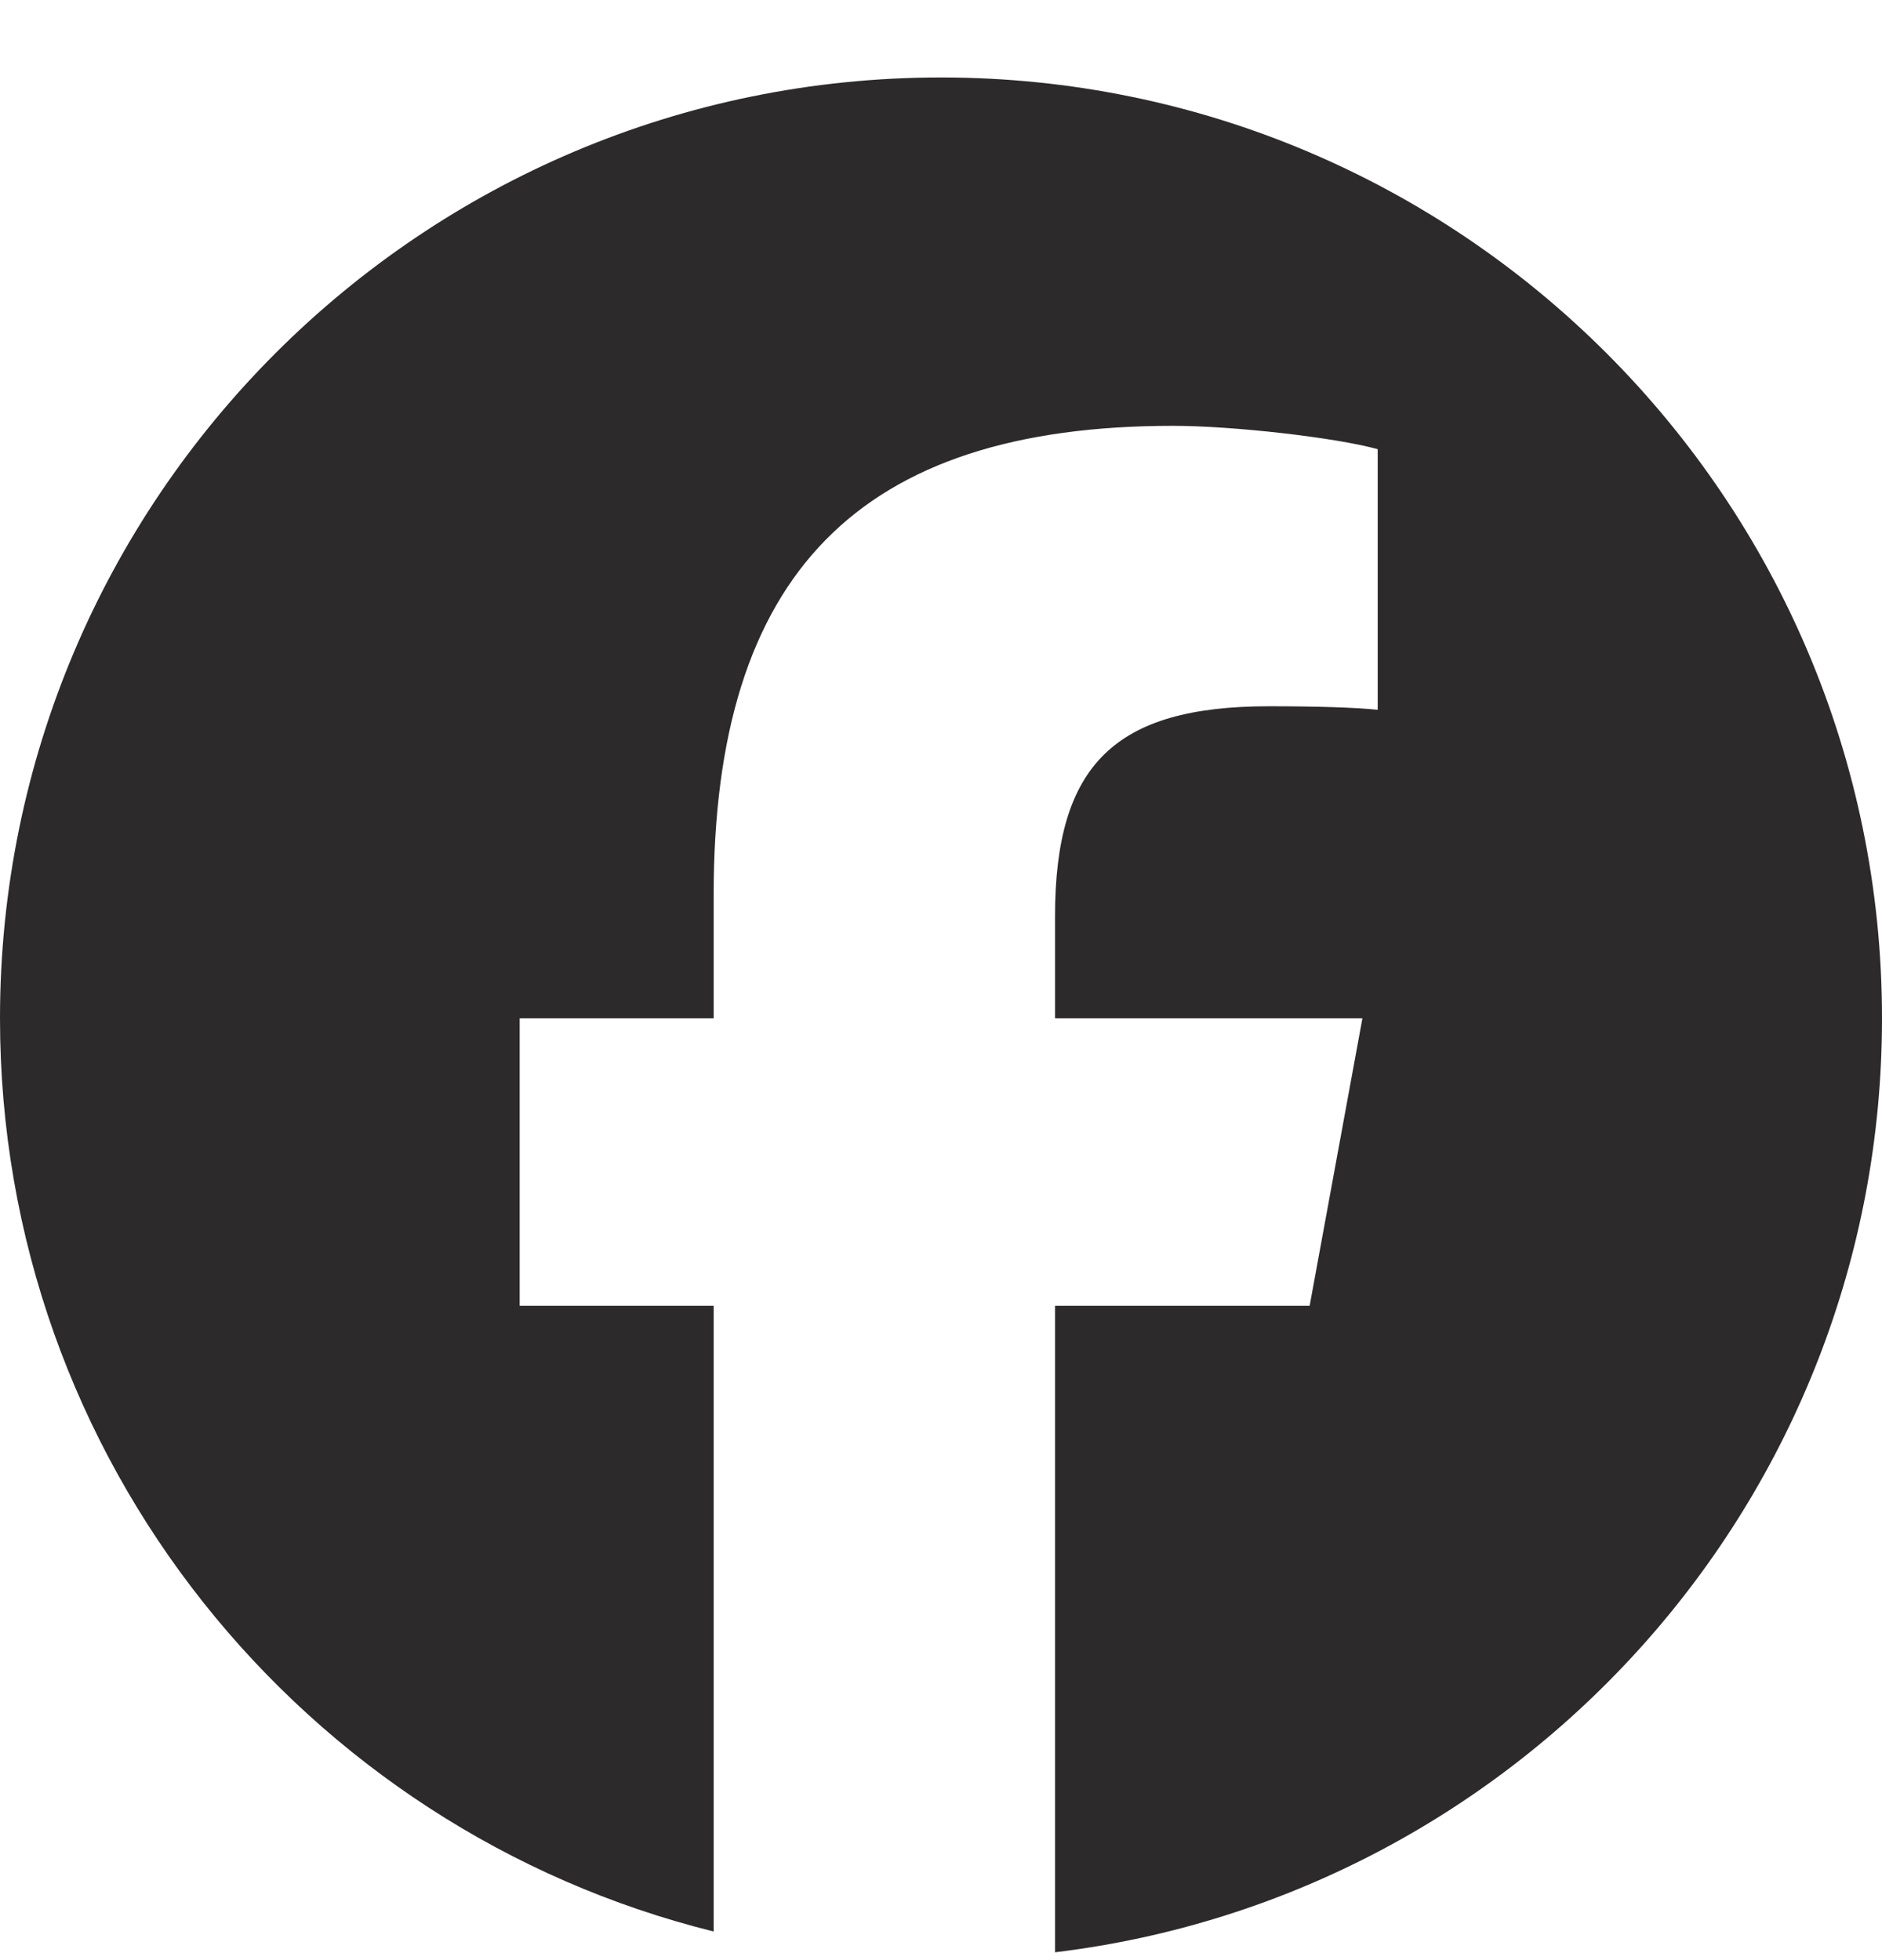 <svg width="24" height="25" viewBox="0 0 24 25" fill="none" xmlns="http://www.w3.org/2000/svg">
<path d="M12 0.988C5.373 0.988 0 6.361 0 12.988C0 18.616 3.875 23.338 9.101 24.635V16.655H6.627V12.988H9.101V11.408C9.101 7.324 10.95 5.431 14.96 5.431C15.72 5.431 17.032 5.58 17.569 5.729V9.053C17.285 9.023 16.793 9.008 16.182 9.008C14.215 9.008 13.454 9.754 13.454 11.691V12.988H17.374L16.701 16.655H13.454V24.9C19.396 24.183 24 19.124 24 12.988C24 6.361 18.627 0.988 12 0.988Z" fill="#2C2A2A"/>
</svg>

